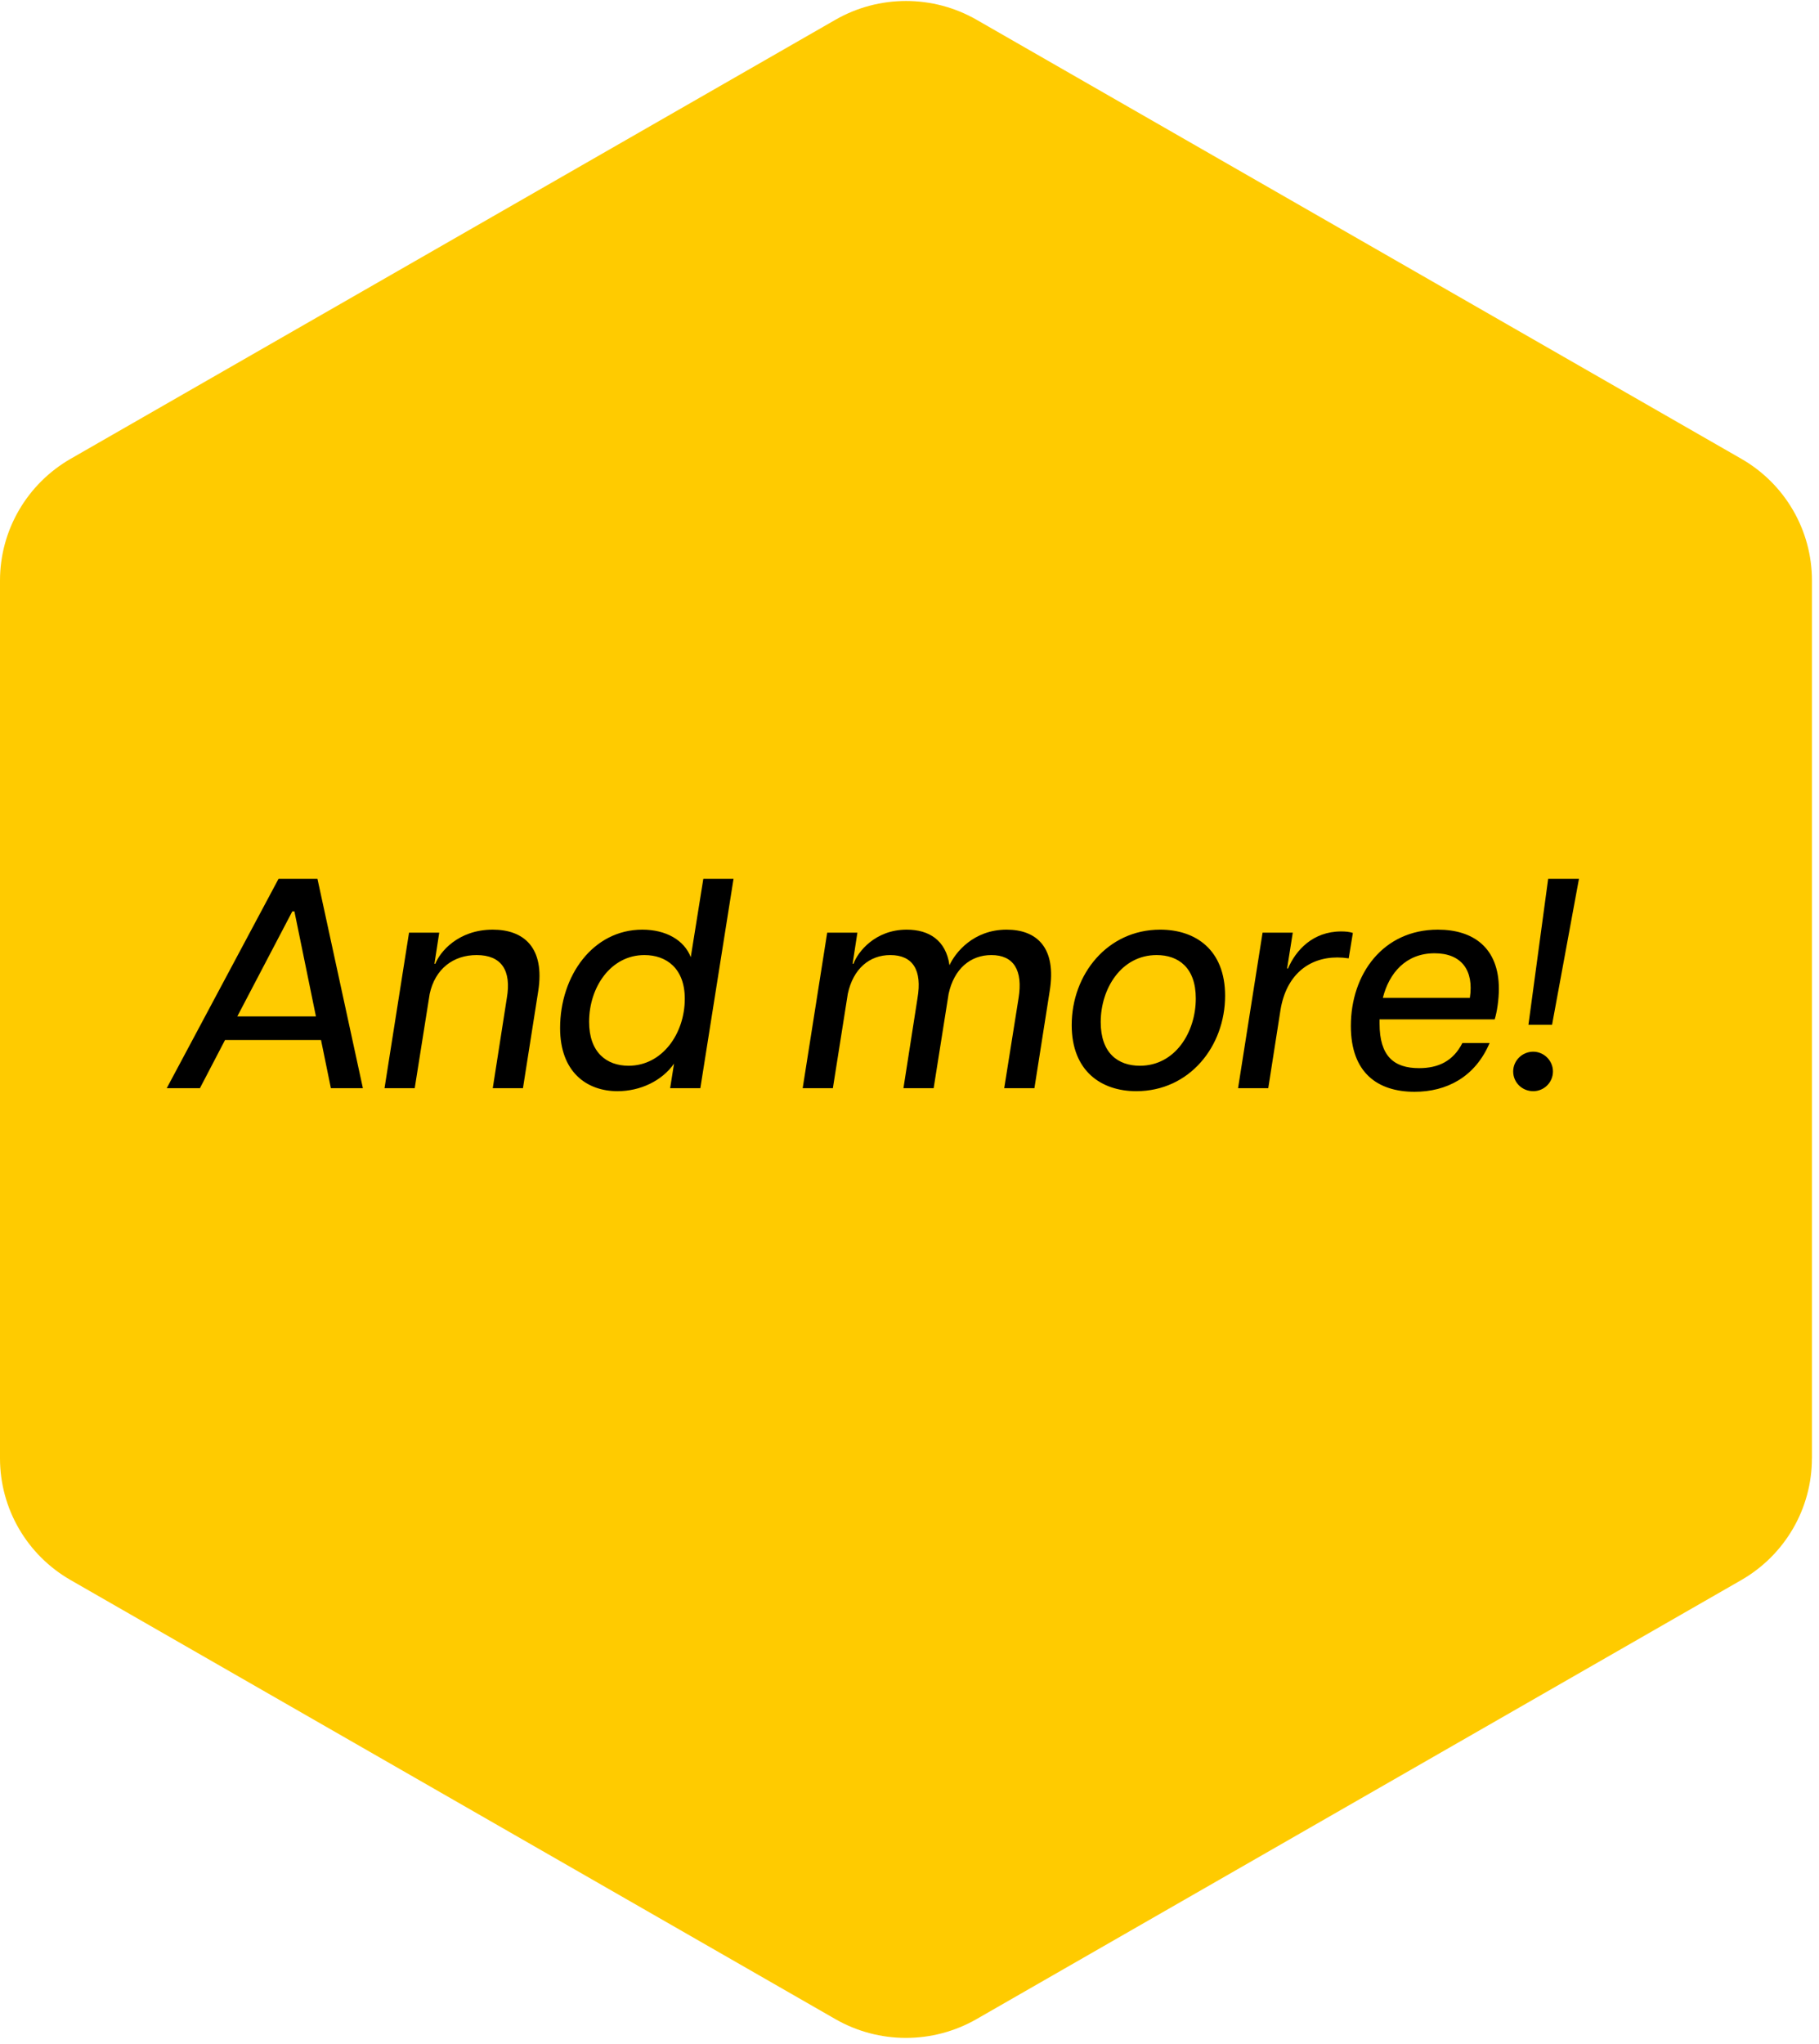 <svg width="146" height="164" viewBox="0 0 146 164" fill="none" xmlns="http://www.w3.org/2000/svg">
<path d="M145.435 117.006L145.435 46.571C145.435 42.544 143.274 38.819 139.762 36.807L78.391 1.59C74.882 -0.425 70.557 -0.425 67.048 1.59L5.673 36.807C2.165 38.823 0 42.544 0 46.571L0 117.006C0 121.033 2.161 124.758 5.673 126.769L67.044 161.987C70.553 164.002 74.878 164.002 78.387 161.987L139.758 126.769C143.267 124.754 145.431 121.033 145.431 117.006H145.435Z" fill="#FFCB00"/>
<path d="M13.383 87.304L22.358 70.504H25.479L29.127 87.304H26.558L25.767 83.44H18.062L16.047 87.304H13.383ZM19.047 81.544H25.358L23.631 73.12H23.462L19.047 81.544ZM40.679 80.08C41.063 77.848 40.247 76.624 38.255 76.624C36.383 76.624 34.919 77.728 34.487 79.744L33.287 87.304H30.863L32.831 74.824H35.255L34.871 77.32H34.943C35.303 76.384 36.767 74.584 39.551 74.584C42.023 74.584 43.751 76 43.199 79.528L41.975 87.304H39.551L40.679 80.08ZM49.564 87.544C47.116 87.544 44.956 86.032 44.956 82.48C44.956 78.28 47.596 74.584 51.556 74.584C53.452 74.584 54.916 75.424 55.444 76.792L56.452 70.504H58.876L56.212 87.304H53.788L54.1 85.336C53.14 86.704 51.412 87.544 49.564 87.544ZM47.284 81.976C47.284 84.424 48.676 85.504 50.452 85.504C53.164 85.504 54.964 82.912 54.964 80.128C54.964 77.704 53.5 76.624 51.724 76.624C49.012 76.624 47.284 79.216 47.284 81.976ZM81.754 80.08C82.114 77.848 81.37 76.624 79.57 76.624C77.89 76.624 76.57 77.728 76.138 79.744L74.938 87.304H72.514L73.642 80.08C74.026 77.848 73.282 76.624 71.458 76.624C69.778 76.624 68.482 77.728 68.05 79.72L66.85 87.304H64.426L66.394 74.824H68.818L68.434 77.32H68.506C68.842 76.384 70.234 74.584 72.778 74.584C74.554 74.584 75.922 75.424 76.21 77.44C76.666 76.432 78.13 74.584 80.794 74.584C83.194 74.584 84.826 76 84.25 79.528L83.026 87.304H80.602L81.754 80.08ZM91.203 87.544C88.395 87.544 86.019 85.936 86.019 82.24C86.019 78.184 88.875 74.584 93.123 74.584C95.955 74.584 98.331 76.192 98.331 79.888C98.331 83.944 95.475 87.544 91.203 87.544ZM88.347 82C88.347 84.496 89.739 85.504 91.491 85.504C94.323 85.504 95.979 82.816 95.979 80.104C95.979 77.632 94.587 76.624 92.835 76.624C90.003 76.624 88.347 79.312 88.347 82ZM99.371 87.304L101.339 74.824H103.763L103.307 77.704H103.379C104.003 76.24 105.371 74.728 107.651 74.728C107.963 74.728 108.299 74.752 108.587 74.848L108.251 76.888C107.939 76.84 107.627 76.816 107.339 76.816C105.011 76.816 103.235 78.256 102.779 81.016L101.795 87.304H99.371ZM113.537 87.592C110.585 87.592 108.425 86.08 108.425 82.312C108.425 78.136 111.017 74.584 115.409 74.584C118.265 74.584 120.305 76.048 120.305 79.336C120.305 80.152 120.161 81.184 119.969 81.784H110.729V82.12C110.729 84.736 111.881 85.696 113.897 85.696C115.433 85.696 116.633 85.144 117.377 83.68H119.561C118.385 86.44 116.081 87.592 113.537 87.592ZM110.993 80.056H117.977C118.313 77.848 117.305 76.48 115.145 76.48C112.841 76.48 111.497 78.064 110.993 80.056ZM122.678 82.216L124.262 70.504H126.734L124.574 82.216H122.678ZM121.454 85.96C121.454 85.096 122.174 84.376 123.062 84.376C123.926 84.376 124.646 85.096 124.646 85.96C124.646 86.848 123.926 87.544 123.062 87.544C122.174 87.544 121.454 86.848 121.454 85.96Z" fill="black"/>
</svg>
